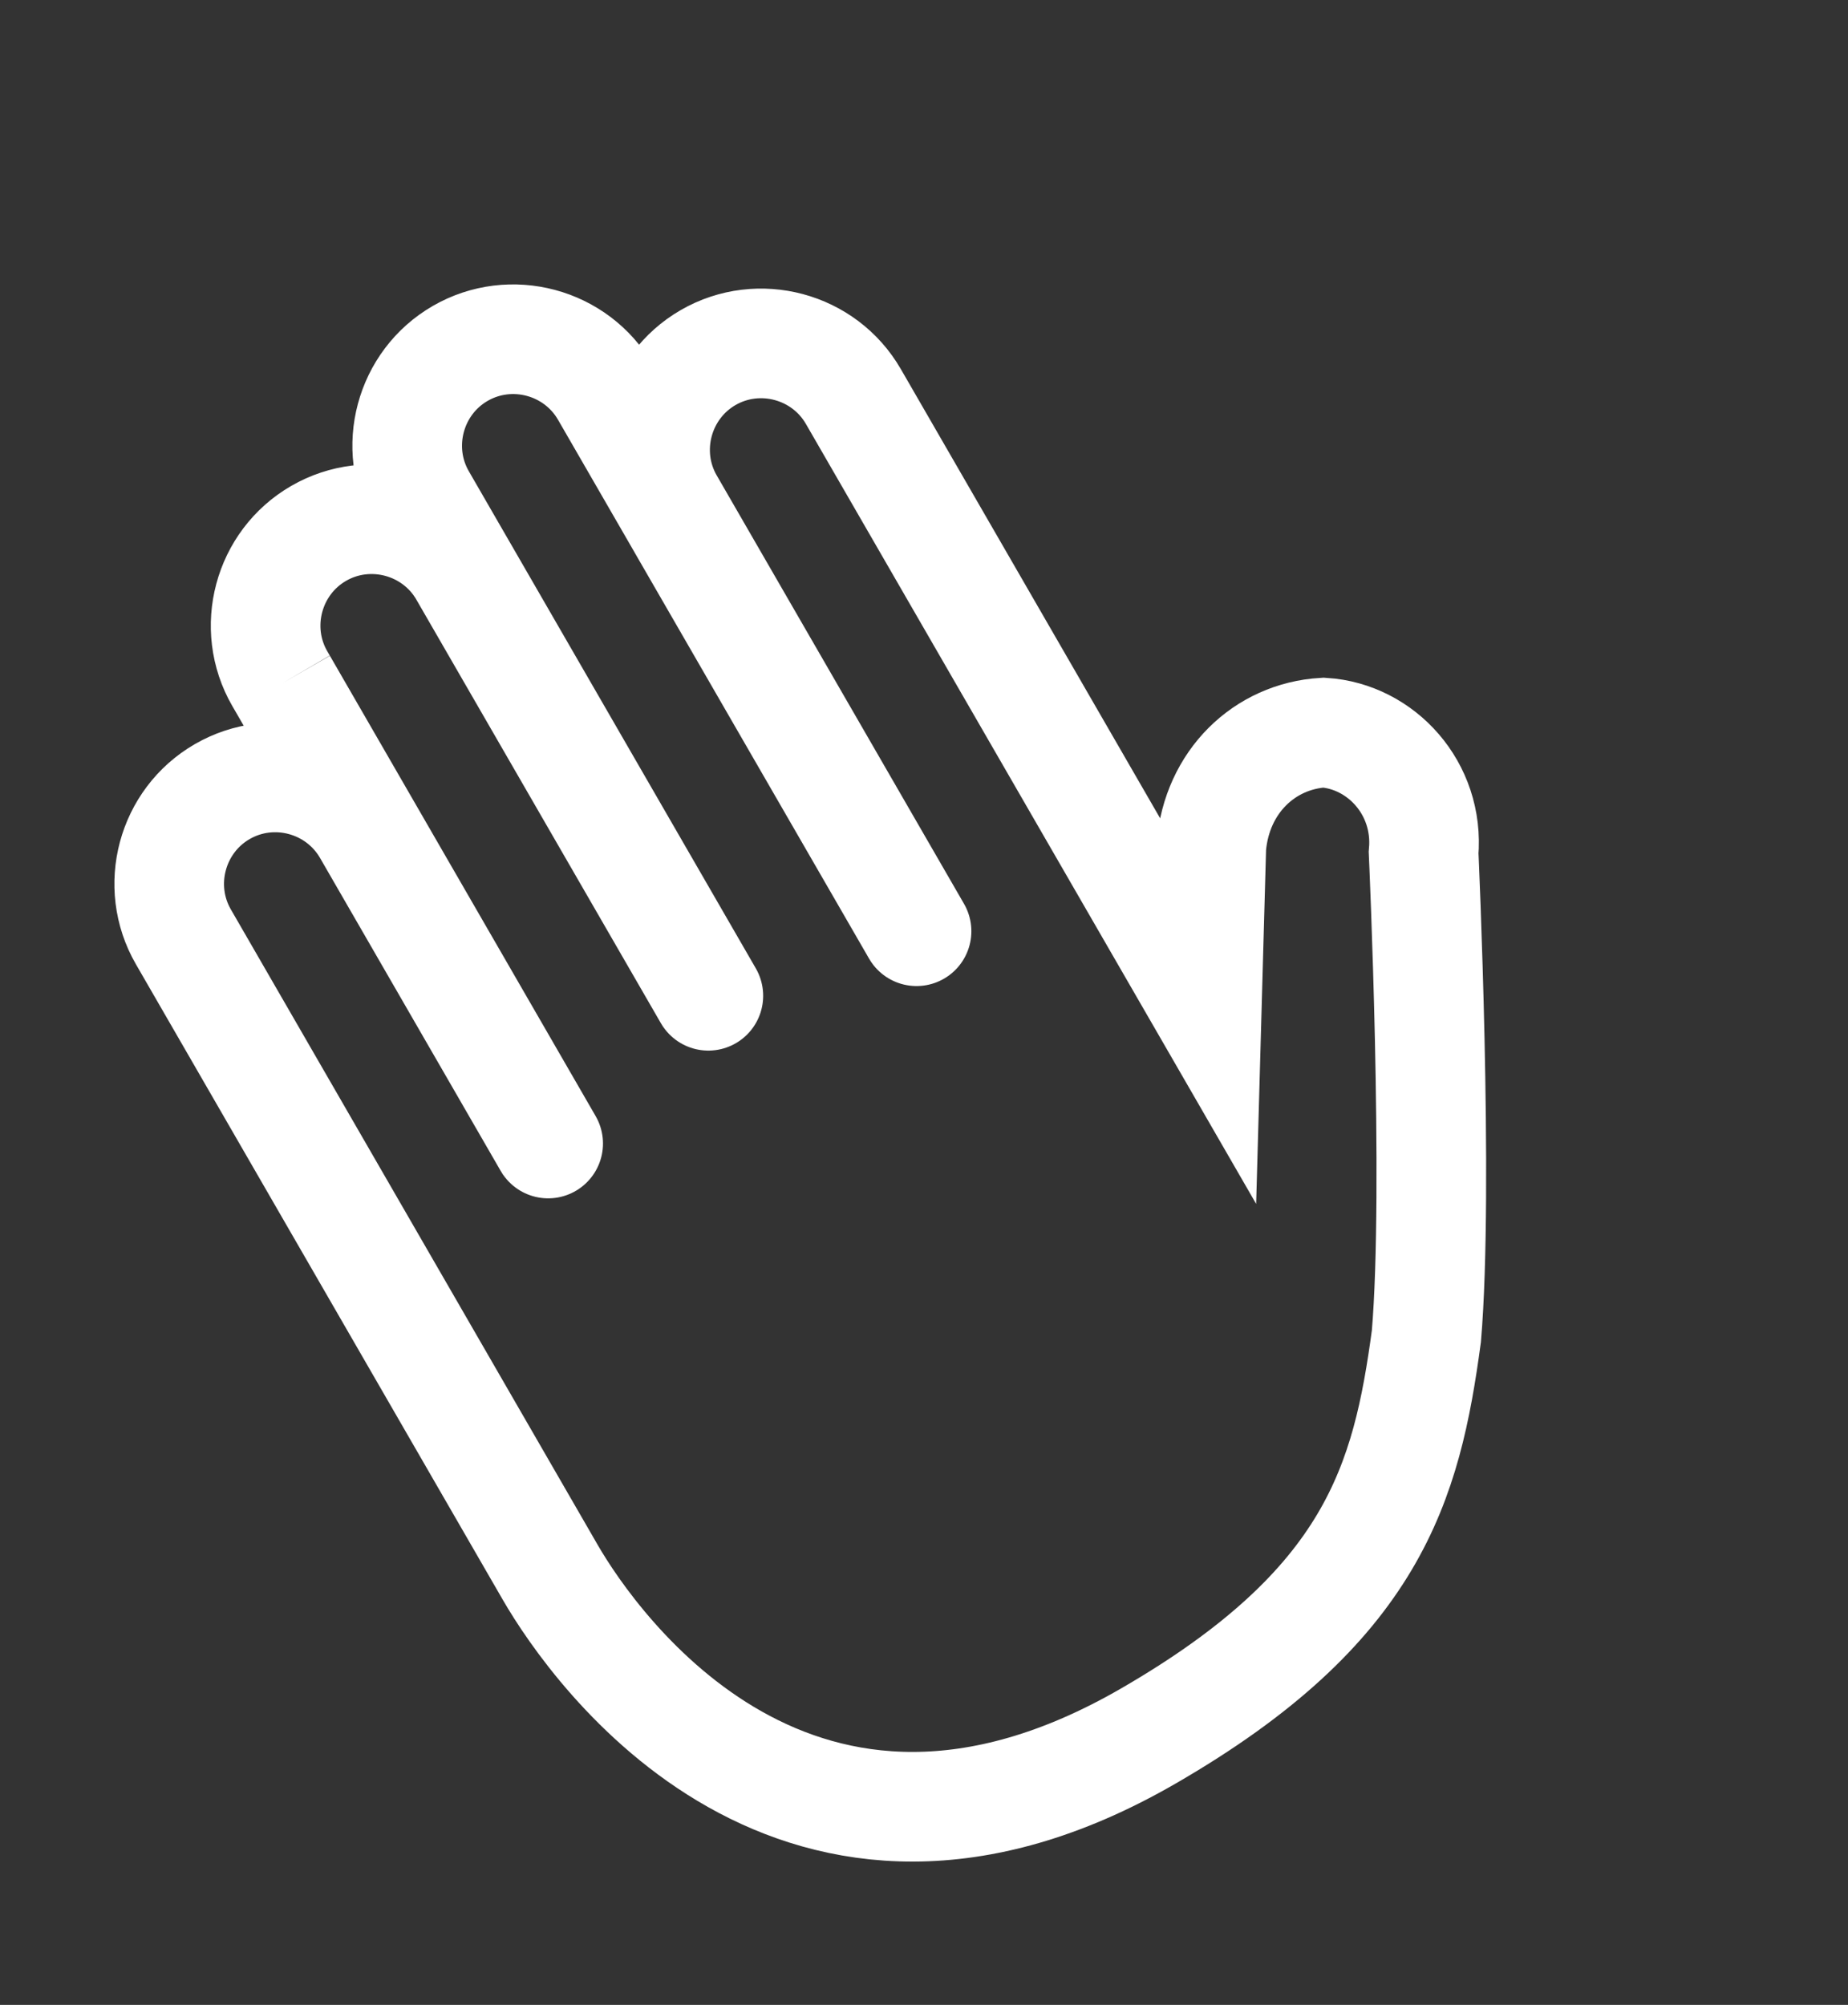 <svg width="59" height="64" viewBox="0 0 59 64" fill="none" xmlns="http://www.w3.org/2000/svg">
    <rect x="0" y="0" width="59" height="64" fill="#333333" stroke="none"/>
    <path d="M21.366 16.05C20.433 14.434 20.992 12.348 22.608 11.414C24.225 10.481 26.311 11.04 27.244 12.656L27.329 12.803L38.528 32.2L38.673 27.022C38.853 24.959 40.362 23.5 42.255 23.386C44.087 23.504 45.631 25.16 45.451 27.224C45.451 27.224 45.94 37.913 45.54 42.65C44.909 47.325 43.853 51.265 36.653 55.422C25.485 61.87 19.004 52.681 17.562 50.183C16.119 47.685 6.024 30.198 6.024 30.198L5.939 30.051L5.854 29.904C4.921 28.288 5.48 26.202 7.096 25.269C8.712 24.335 10.798 24.894 11.732 26.511M14.81 18.268C13.877 16.652 11.79 16.093 10.174 17.026C8.558 17.959 7.999 20.045 8.932 21.662L9.017 21.808M9.017 21.808L17.501 36.503C17.755 36.944 9.017 21.808 9.017 21.808ZM15.149 18.856L22.615 31.787C22.869 32.228 13.452 15.917 13.452 15.917C12.519 14.301 13.078 12.214 14.694 11.281C16.311 10.348 18.397 10.907 19.33 12.523L19.415 12.67L29.256 29.716C29.511 30.157 21.79 16.785 21.79 16.785"
          stroke="#ffffff" stroke-width="3.5" stroke-miterlimit="10"/>
</svg>
